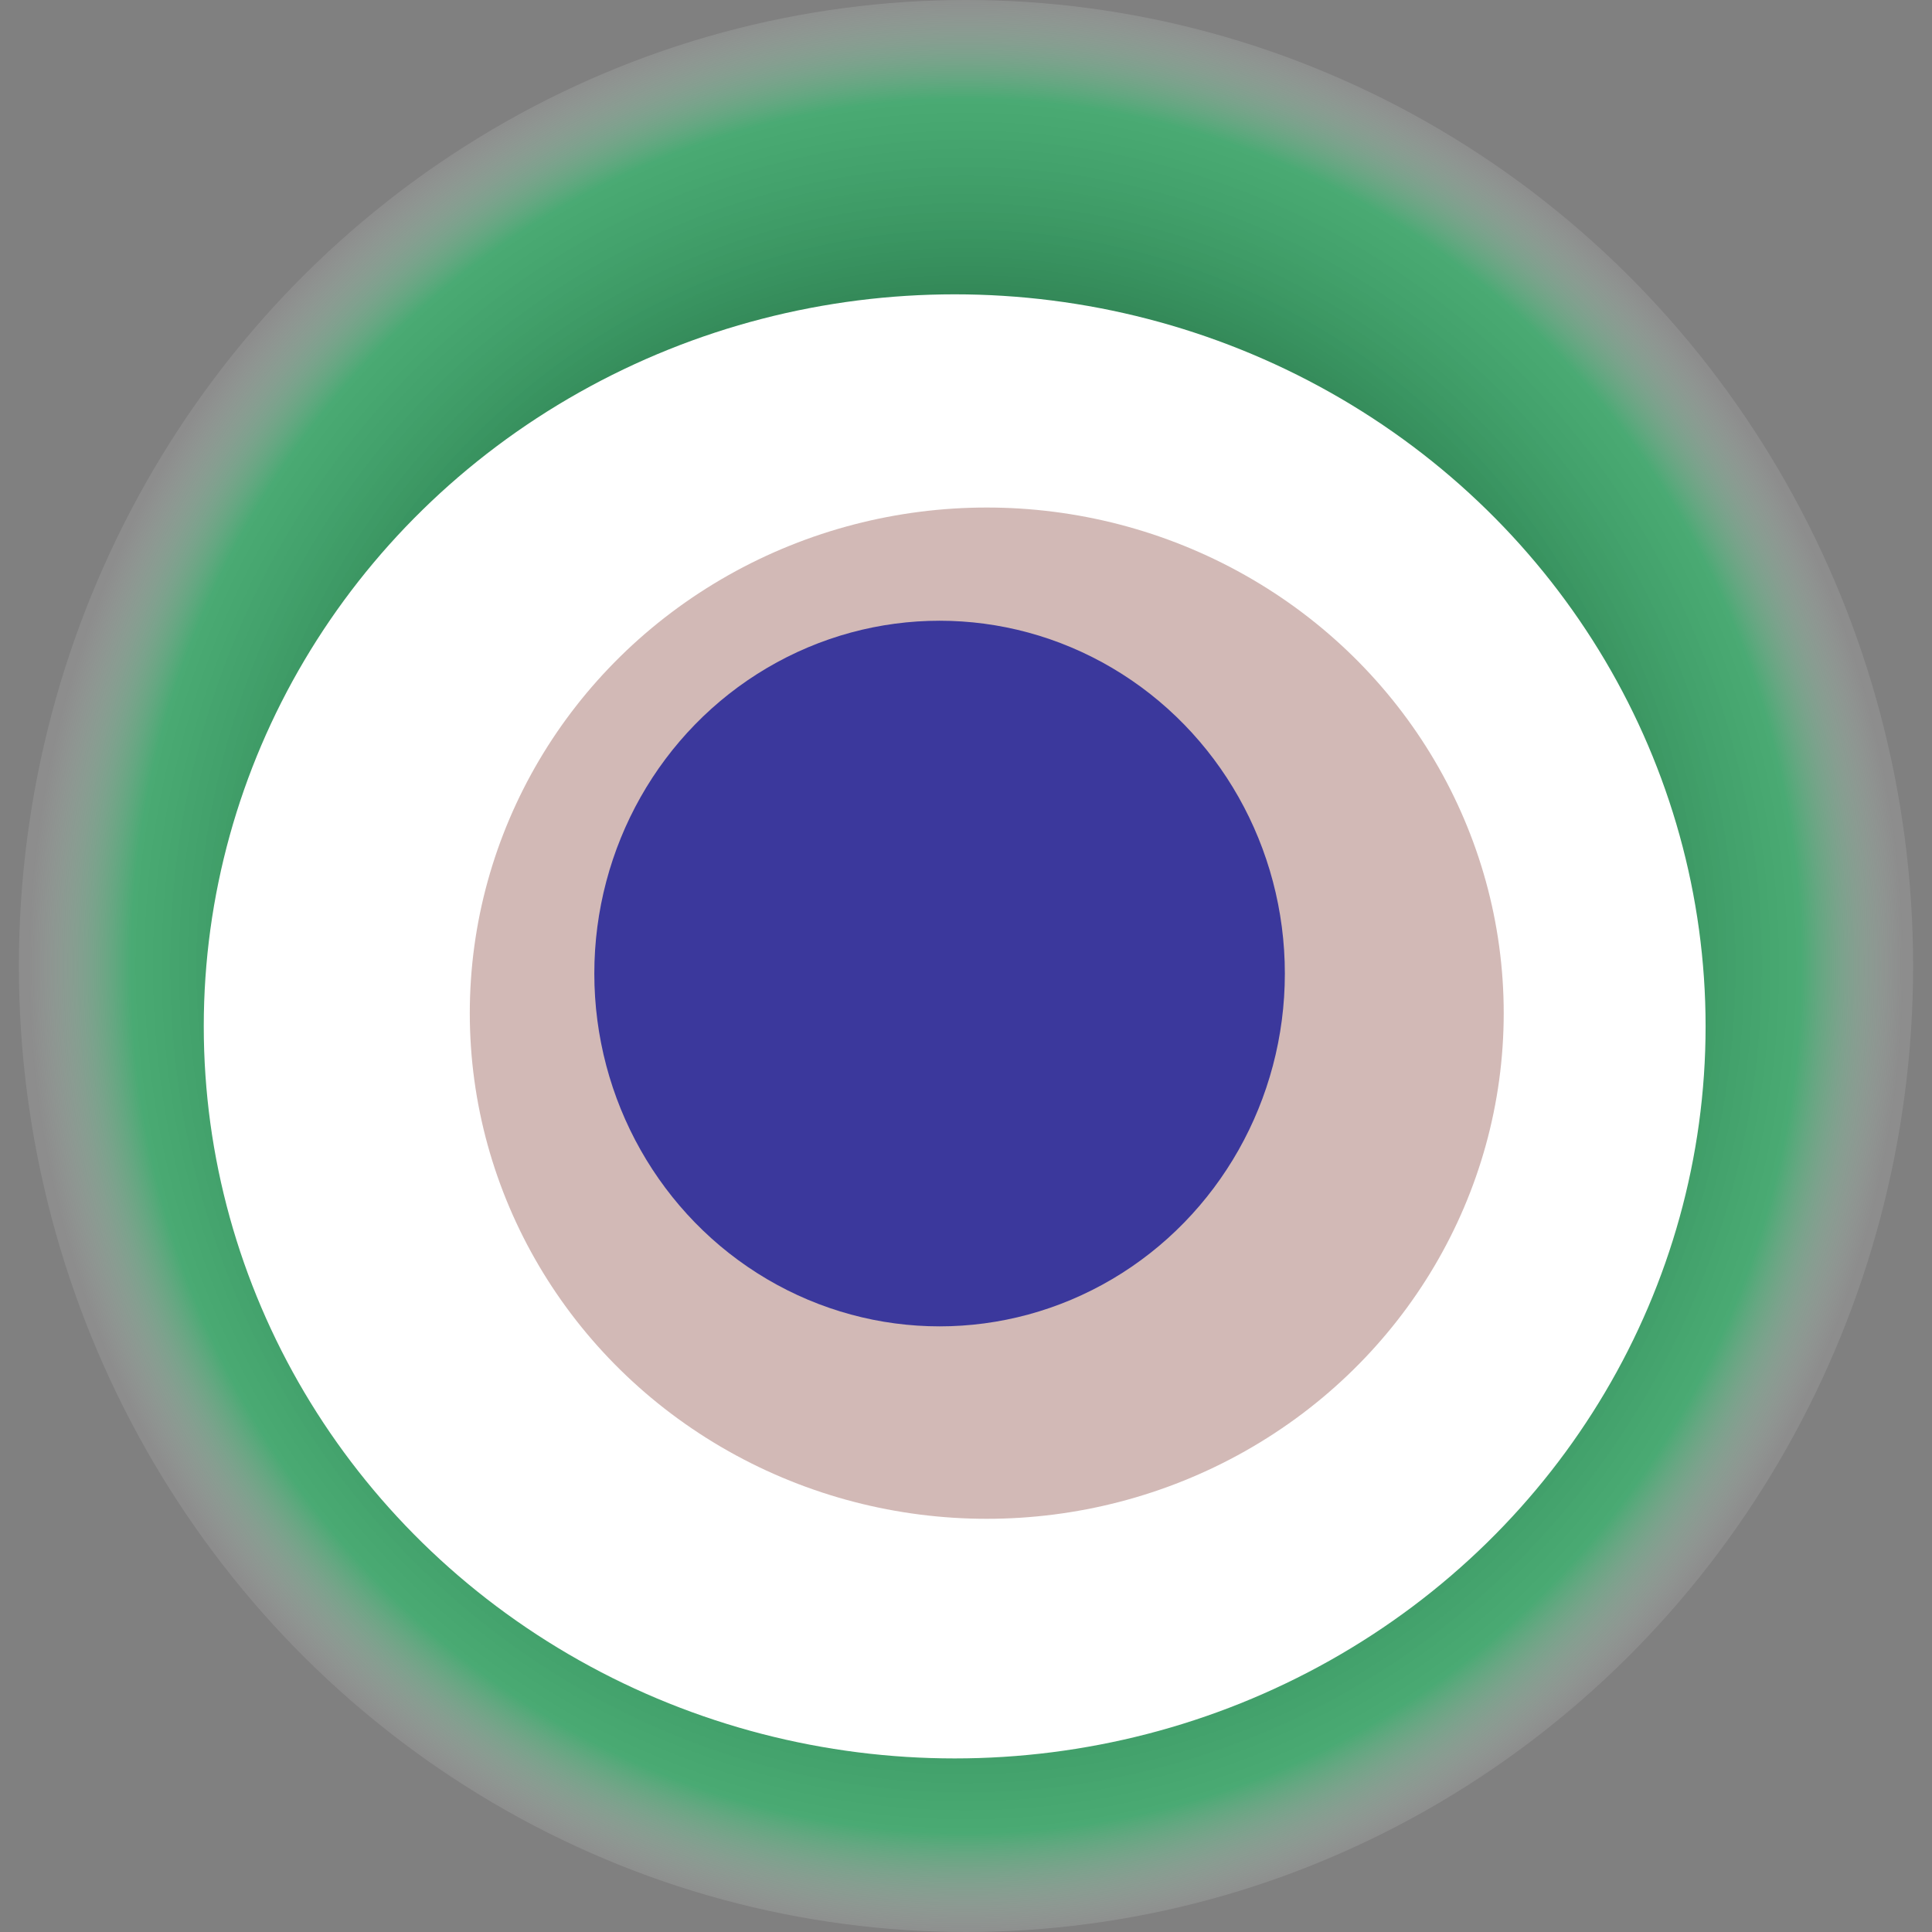<svg width="1024" height="1024" xmlns="http://www.w3.org/2000/svg"><rect width="100%" height="100%" fill="#808080" stroke="none"/><g><title>0xe70101ac5d6db9f867eb53bb80220b85af488c4f</title><ellipse ry="512" rx="502" cy="512" cx="512" fill="url(#e_1_g)"/><ellipse ry="388" rx="398" cy="544" cx="506" fill="#FFF"/><ellipse ry="268" rx="274" cy="537" cx="523" fill="rgba(103,23,10,0.3)"/><ellipse ry="187" rx="183" cy="516" cx="498" fill="rgba(22, 24, 150, 0.8)"/><animateTransform attributeName="transform" begin="0s" dur="22s" type="rotate" from="0 512 512" to="360 512 512" repeatCount="indefinite"/><defs><radialGradient id="e_1_g"><stop offset="30%" stop-color="#000"/><stop offset="89%" stop-color="rgba(20,212,103,0.5)"/><stop offset="100%" stop-color="rgba(255,255,255,0.1)"/></radialGradient></defs></g></svg>